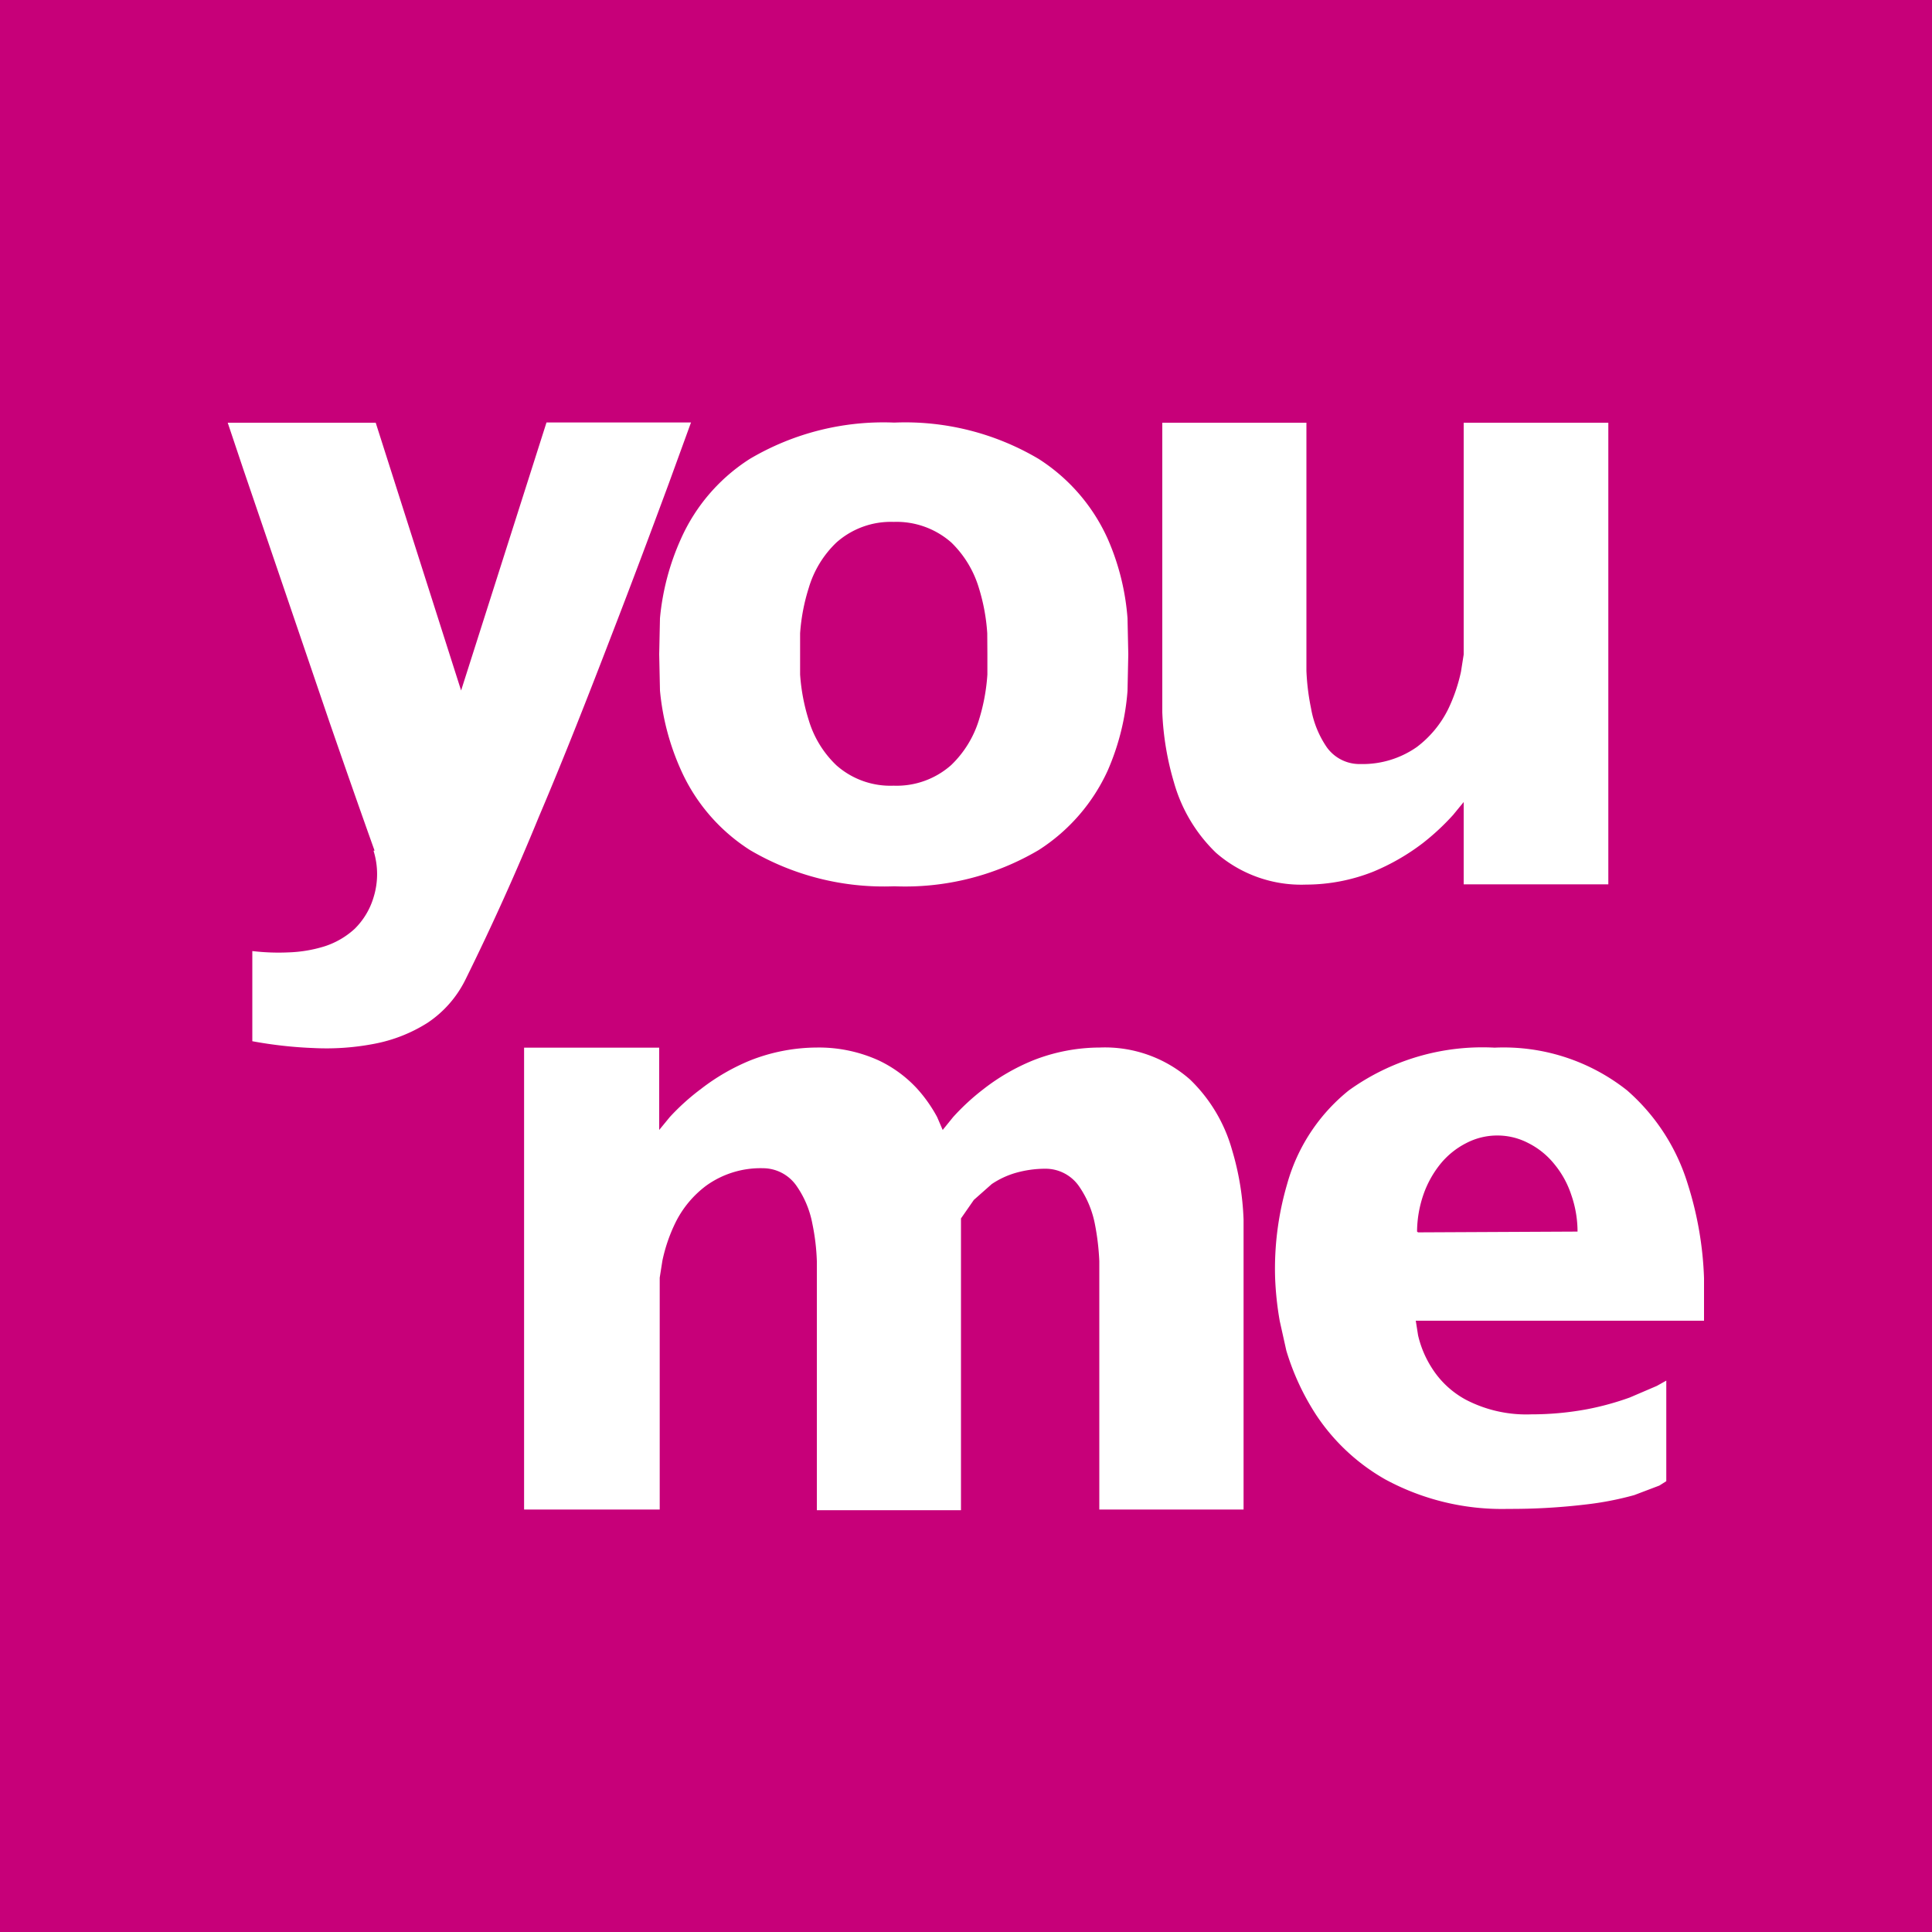 <svg id="レイヤー_1" data-name="レイヤー 1" xmlns="http://www.w3.org/2000/svg" viewBox="0 0 150 150"><defs><style>.cls-1{fill:#c70079;}.cls-2{fill:#fff;}</style></defs><rect class="cls-1" width="150" height="150"/><path class="cls-2" d="M74.61,94.6l1-1.44L77,91.93a6.65,6.65,0,0,1,1.83-.86h0a8.44,8.44,0,0,1,2.35-.33h0a3.16,3.16,0,0,1,2.58,1.34h0A7.74,7.74,0,0,1,85,95h0a19.23,19.23,0,0,1,.35,2.92h0V117.2H96.55V94.69a21.42,21.42,0,0,0-.9-5.43h0a12.14,12.14,0,0,0-3.26-5.45h0a10,10,0,0,0-7-2.48h0a14.21,14.21,0,0,0-5.19,1h0a16.18,16.18,0,0,0-3.82,2.21h0A17.75,17.75,0,0,0,74,86.73h0l-.81,1-.43-1a11.21,11.21,0,0,0-1.54-2.19h0a9.69,9.69,0,0,0-3-2.21h0a11.23,11.23,0,0,0-4.77-1h0a14.26,14.26,0,0,0-5.2,1h0a16.38,16.38,0,0,0-3.82,2.21h0A17.66,17.66,0,0,0,52,86.73h0l-.82,1,0-6.39-10.49,0V117.2H51.22v-18l.21-1.33a12.65,12.65,0,0,1,1-2.92h0a8,8,0,0,1,2.42-2.91h0a7.23,7.23,0,0,1,4.38-1.34h0a3.18,3.18,0,0,1,2.59,1.34h0A7.56,7.56,0,0,1,63.07,95h0a17,17,0,0,1,.35,2.92h0v1.33l0,18H74.61V94.6Z"/><path class="cls-2" d="M29,66.05a6.07,6.07,0,0,1,0,3.63h0a5.72,5.72,0,0,1-1.47,2.44h0a6.32,6.32,0,0,1-2.29,1.34h0a10.52,10.52,0,0,1-2.77.48h0a17.34,17.34,0,0,1-2.88-.1h0v7a33,33,0,0,0,4.76.53h0a19.57,19.57,0,0,0,4.71-.33h0a11.83,11.83,0,0,0,4.12-1.62h0a8.59,8.59,0,0,0,2.95-3.35h0q3.08-6.23,5.71-12.66h0c2-4.7,3.86-9.46,5.69-14.22h0c1.49-3.85,2.94-7.72,4.38-11.61h0l1.74-4.78H42.43L35.8,53.61,29.17,32.82H17.68l1.21,3.61,3,8.8,3.71,10.89c1.15,3.32,2.3,6.62,3.48,9.92Z"/><path class="cls-2" d="M101.43,68.68a14.19,14.19,0,0,0,5.18-1h0a17.15,17.15,0,0,0,3.83-2.2h0a18.44,18.44,0,0,0,2.38-2.21h0l.82-1,0,6.39h11.23V32.82H113.64v18l-.21,1.33a13,13,0,0,1-1,2.92h0A8.27,8.27,0,0,1,110,58h0a7.34,7.34,0,0,1-4.38,1.32h0A3.12,3.12,0,0,1,103,58h0A7.65,7.65,0,0,1,101.79,55h0a17.92,17.92,0,0,1-.36-2.92h0V32.82H90.24V55.31a22.27,22.27,0,0,0,.91,5.45h0a12.16,12.16,0,0,0,3.26,5.45h0a10.07,10.07,0,0,0,7,2.47Z"/><path class="cls-2" d="M110.1,103.68h0a8.06,8.06,0,0,0,1.05,2.5h0a7.12,7.12,0,0,0,2.67,2.5h0a10.17,10.17,0,0,0,5.05,1.13h0a23.66,23.66,0,0,0,4.36-.4h0a21.88,21.88,0,0,0,3.31-.91l2.1-.9.73-.41V115l-.54.34-1.95.74h0a24.26,24.26,0,0,1-3.78.73h0a48.86,48.86,0,0,1-6,.34h0a19,19,0,0,1-9.55-2.29h0a15.77,15.77,0,0,1-5.36-5h0a19.32,19.32,0,0,1-2.32-5l-.51-2.29h0A24.51,24.51,0,0,1,99,99.22h0a23.34,23.34,0,0,1,.93-7.28h0a14.19,14.19,0,0,1,4.79-7.28h0a17.75,17.75,0,0,1,11.32-3.32h0a15.43,15.43,0,0,1,10.29,3.32h0a15.77,15.77,0,0,1,4.71,7.28h0a27.07,27.07,0,0,1,1.26,7.29l0,3.31H109.92Zm0-8,12.38-.06h0a8.68,8.68,0,0,0-.49-2.86h0a7.34,7.34,0,0,0-1.33-2.4h0a6.11,6.11,0,0,0-2-1.61h0a5.17,5.17,0,0,0-2.41-.59h0a5.2,5.2,0,0,0-2.41.59h0a6.22,6.22,0,0,0-2,1.61h0a7.94,7.94,0,0,0-1.33,2.4h0a9,9,0,0,0-.49,2.86Z"/><path class="cls-2" d="M87.54,53.64h0A19,19,0,0,1,86,59.83h0A14.44,14.44,0,0,1,80.64,66h0a20.39,20.39,0,0,1-11.21,2.81h0A20.47,20.47,0,0,1,58.23,66h0a14.27,14.27,0,0,1-5.35-6.19h0a19.36,19.36,0,0,1-1.64-6.2l-.06-2.81L51.24,48h0a19.3,19.3,0,0,1,1.64-6.19h0a14.21,14.21,0,0,1,5.35-6.19h0a20.38,20.38,0,0,1,11.2-2.81h0a20.32,20.32,0,0,1,11.21,2.82h0A14.33,14.33,0,0,1,86,41.83h0A18.84,18.84,0,0,1,87.54,48l.06,2.8ZM76.65,49.17h0A15.09,15.09,0,0,0,76,45.65h0a8.19,8.19,0,0,0-2.14-3.53h0a6.43,6.43,0,0,0-4.47-1.6h0a6.36,6.36,0,0,0-4.45,1.6h0a8,8,0,0,0-2.15,3.53h0a15.1,15.1,0,0,0-.67,3.52l0,1.6,0,1.6h0a15.17,15.17,0,0,0,.67,3.54h0a8,8,0,0,0,2.15,3.51h0A6.32,6.32,0,0,0,69.38,61h0a6.38,6.38,0,0,0,4.47-1.6h0A8.18,8.18,0,0,0,76,55.91h0a15.15,15.15,0,0,0,.66-3.54l0-1.6Z"/></svg>